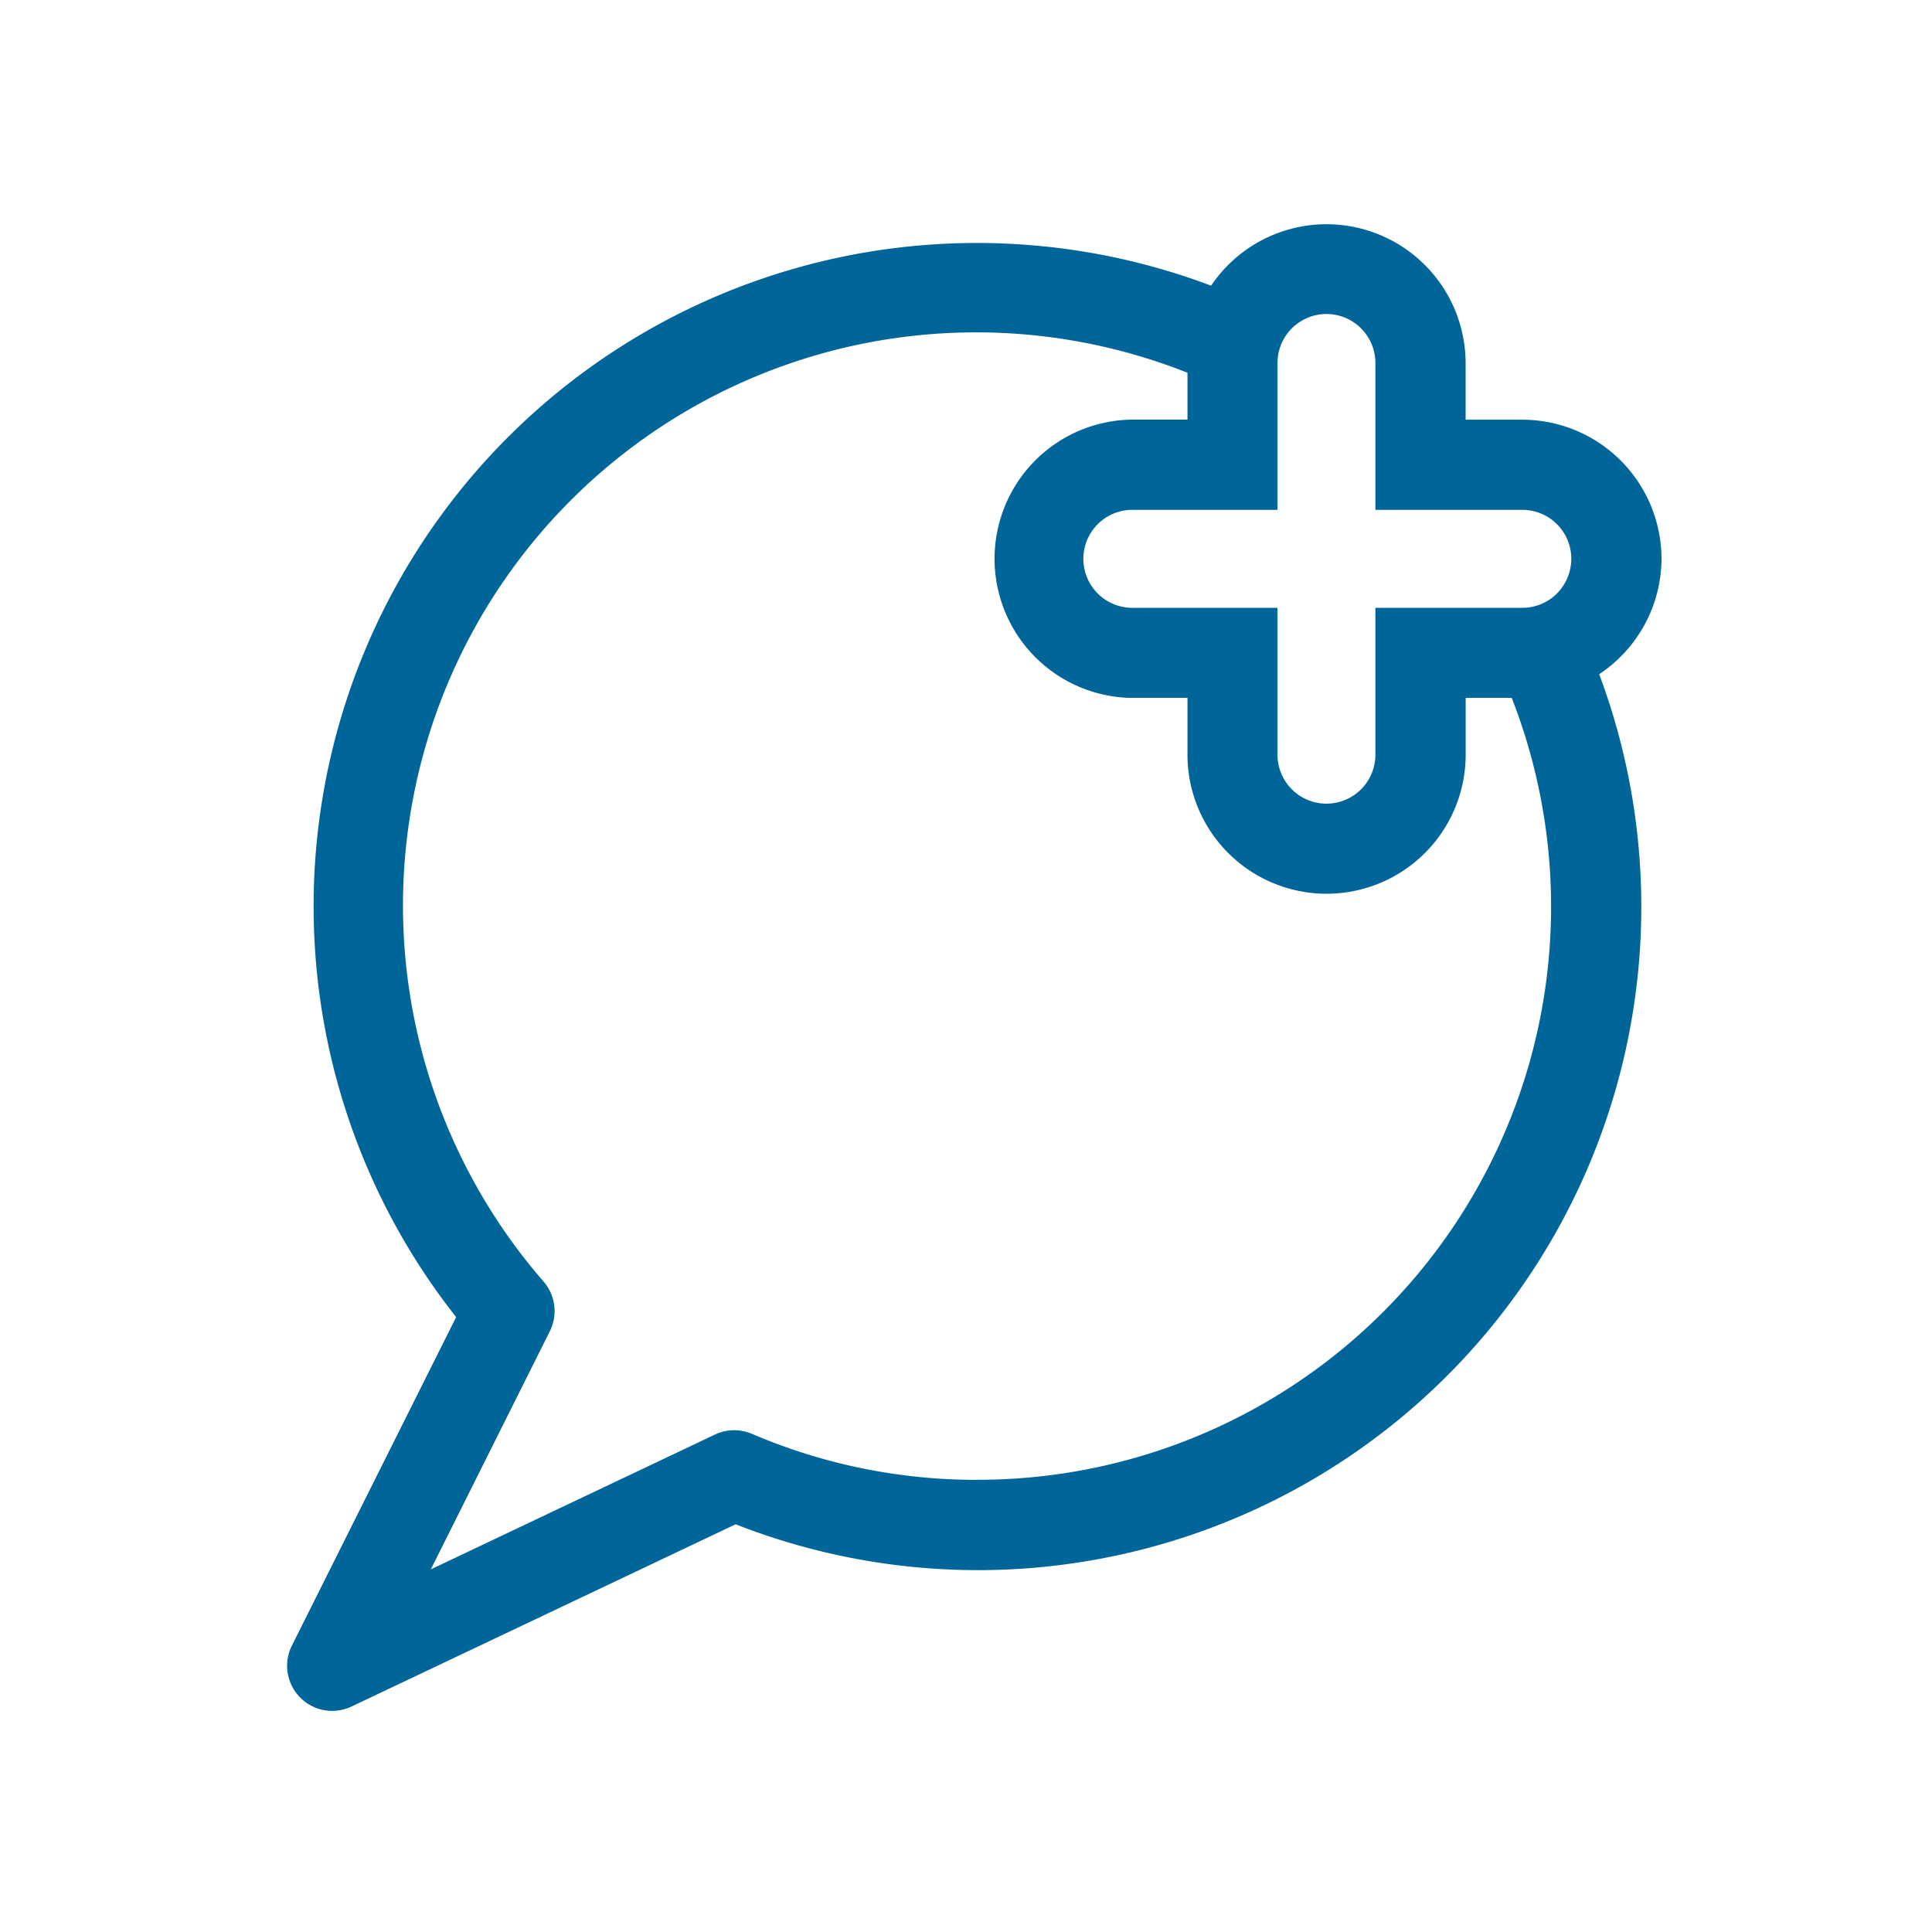 <svg xmlns="http://www.w3.org/2000/svg" viewBox="0 0 300 300"><defs><style>.a{fill:#006699;}.b{fill:none;}</style></defs><title>icon_plusmessage</title><path class="a" d="M258,86.78a21.64,21.64,0,0,0-21.61-21.61h-8.81V56.36a21.6,21.6,0,0,0-39.52-12A103,103,0,0,0,70.83,204.52L45.3,255.58A7,7,0,0,0,54.56,265l59.67-28.31a103,103,0,0,0,134.09-132A21.61,21.61,0,0,0,258,86.78Zm-15.7,4.78a7.58,7.58,0,0,1-5.91,2.82H213.57v22.81a7.6,7.6,0,1,1-15.2,0V94.38H175.56a7.61,7.61,0,0,1,0-15.21h22.81V56.36a7.6,7.6,0,1,1,15.2,0V79.17h22.81a7.6,7.6,0,0,1,5.91,12.39ZM151.77,229.79a88.41,88.41,0,0,1-35-7.14,7,7,0,0,0-5.76.11L66.9,243.69l18.49-37a7,7,0,0,0-1-7.71,89,89,0,0,1,100-141.1v7.28h-8.81a21.61,21.61,0,0,0,0,43.21h8.81v8.81a21.6,21.6,0,1,0,43.2,0v-8.81h7.15a89,89,0,0,1-82.95,121.41Z"/><rect class="b" width="300" height="300"/></svg>